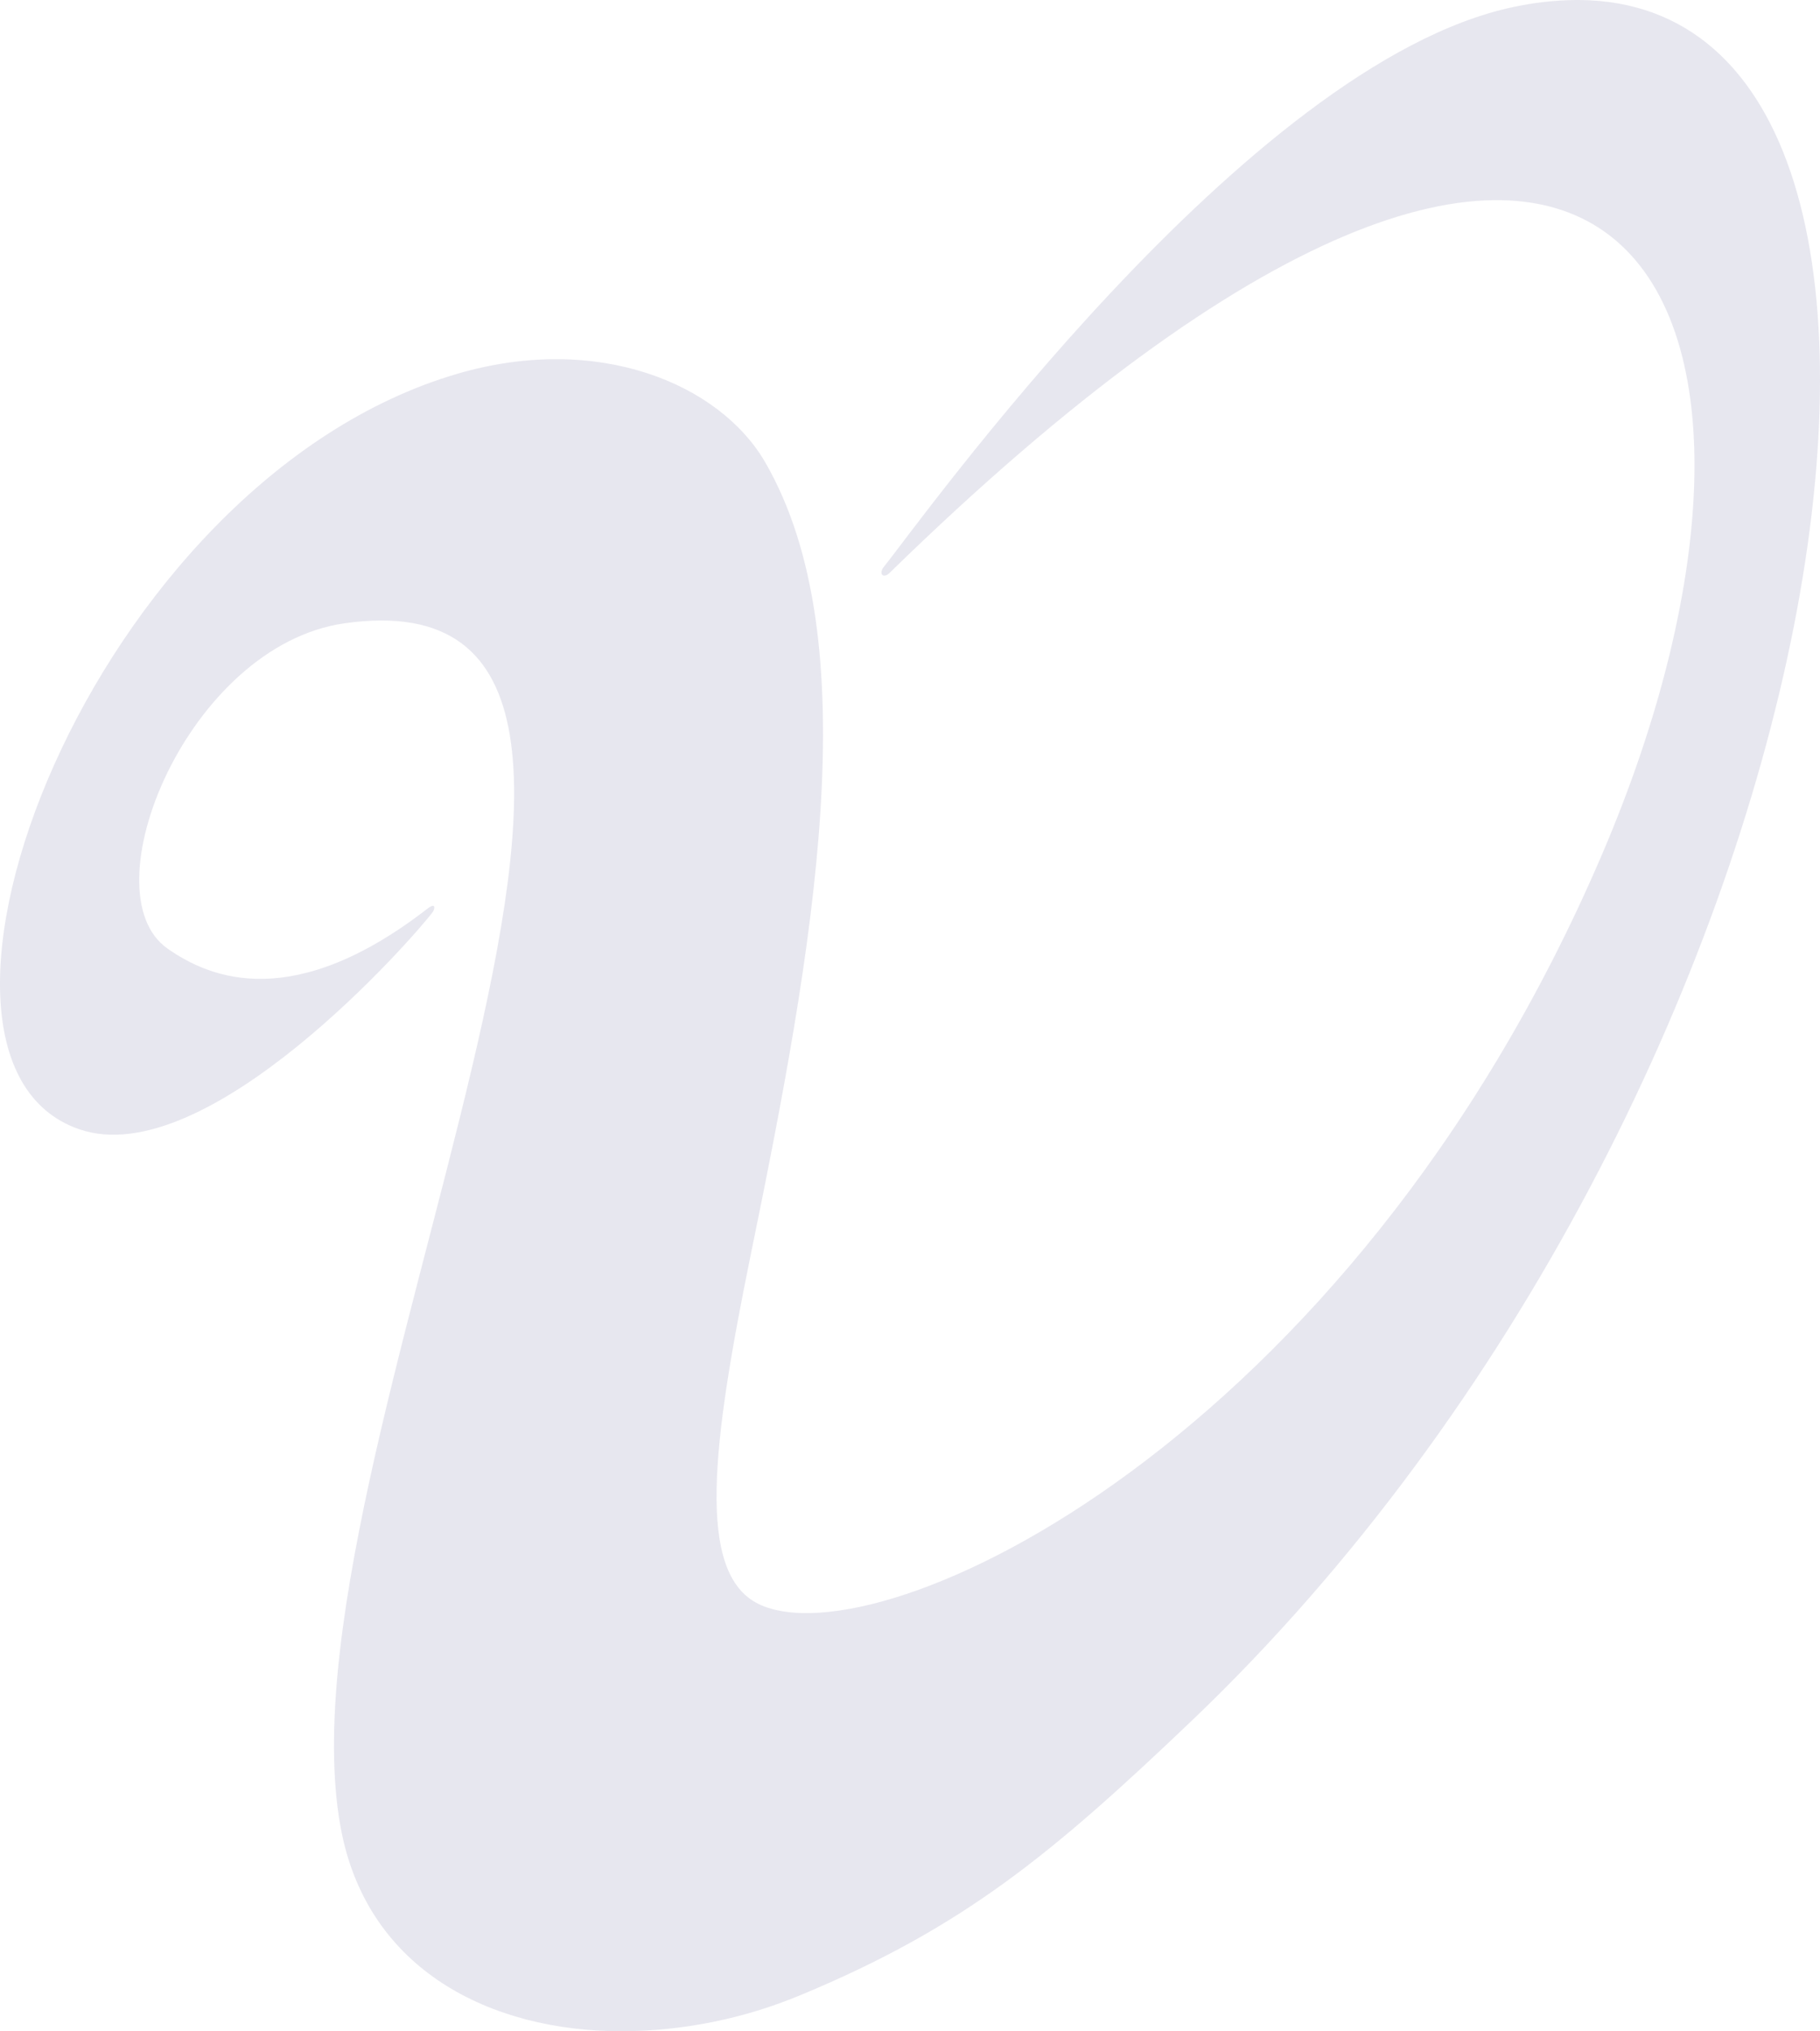 <svg xmlns="http://www.w3.org/2000/svg" xmlns:xlink="http://www.w3.org/1999/xlink" width="537.754" height="600" viewBox="0 0 537.754 600">
  <defs>
    <clipPath id="clip-path">
      <path id="パス_21" data-name="パス 21" d="M465.509,0a92.114,92.114,0,0,0-18.367,2.077c-78.893,16.627-175.876,152.9-185.882,165.216-1.72,1.988-.463,3.843,1.525,1.988C480-42.77,543.86,88.2,473.11,252.948c-74.389,173.1-213.305,238.083-248.945,220.86-18.685-9.076-13.651-47.63-2.385-103.013,18.546-90.288,35.044-181.241,4.24-234.372-13.449-23.051-49.29-38.157-90.824-26.034C26.888,142.057-37.042,312.436,23.243,333.5c37.889,13.316,99.364-56.971,104.733-64.257.331-.6.992-2.716-1.389-1.058-39.682,30.867-64.327,21-77.111,11.987-23.712-16.627,6.03-89.428,52.267-96.053C225.356,166.5,78.821,433,101.015,541.641c8.259,40.178,43.677,58.33,82.674,58.36h.208a139.1,139.1,0,0,0,52.588-10.66c48.357-20.071,74.461-41.8,115.929-81.348C545.3,323.586,595.049.841,466.511,0Z" transform="translate(0 -0.001)" fill="none"/>
    </clipPath>
    <radialGradient id="radial-gradient" cx="0.484" cy="0.533" r="0.443" gradientTransform="matrix(1.017, 0, 0, -1, -0.001, 2)" gradientUnits="objectBoundingBox">
      <stop offset="0" stop-color="#8d7bb9"/>
      <stop offset="0.004" stop-color="#8d7bb9"/>
      <stop offset="0.127" stop-color="#7d6cb1"/>
      <stop offset="0.365" stop-color="#54479e"/>
      <stop offset="0.693" stop-color="#130c80"/>
      <stop offset="0.7" stop-color="#120b80"/>
      <stop offset="0.793" stop-color="#110a79"/>
      <stop offset="0.924" stop-color="#0e0966"/>
      <stop offset="1" stop-color="#0d0859"/>
    </radialGradient>
  </defs>
  <g id="グループ_95" data-name="グループ 95" transform="translate(0 -0.001)" opacity="0.1">
    <g id="グループ_94" data-name="グループ 94" transform="translate(0 0.001)" clip-path="url(#clip-path)">
      <rect id="長方形_73" data-name="長方形 73" width="632.091" height="642.771" transform="translate(-37.042 -42.771)" fill="url(#radial-gradient)"/>
    </g>
  </g>
</svg>
